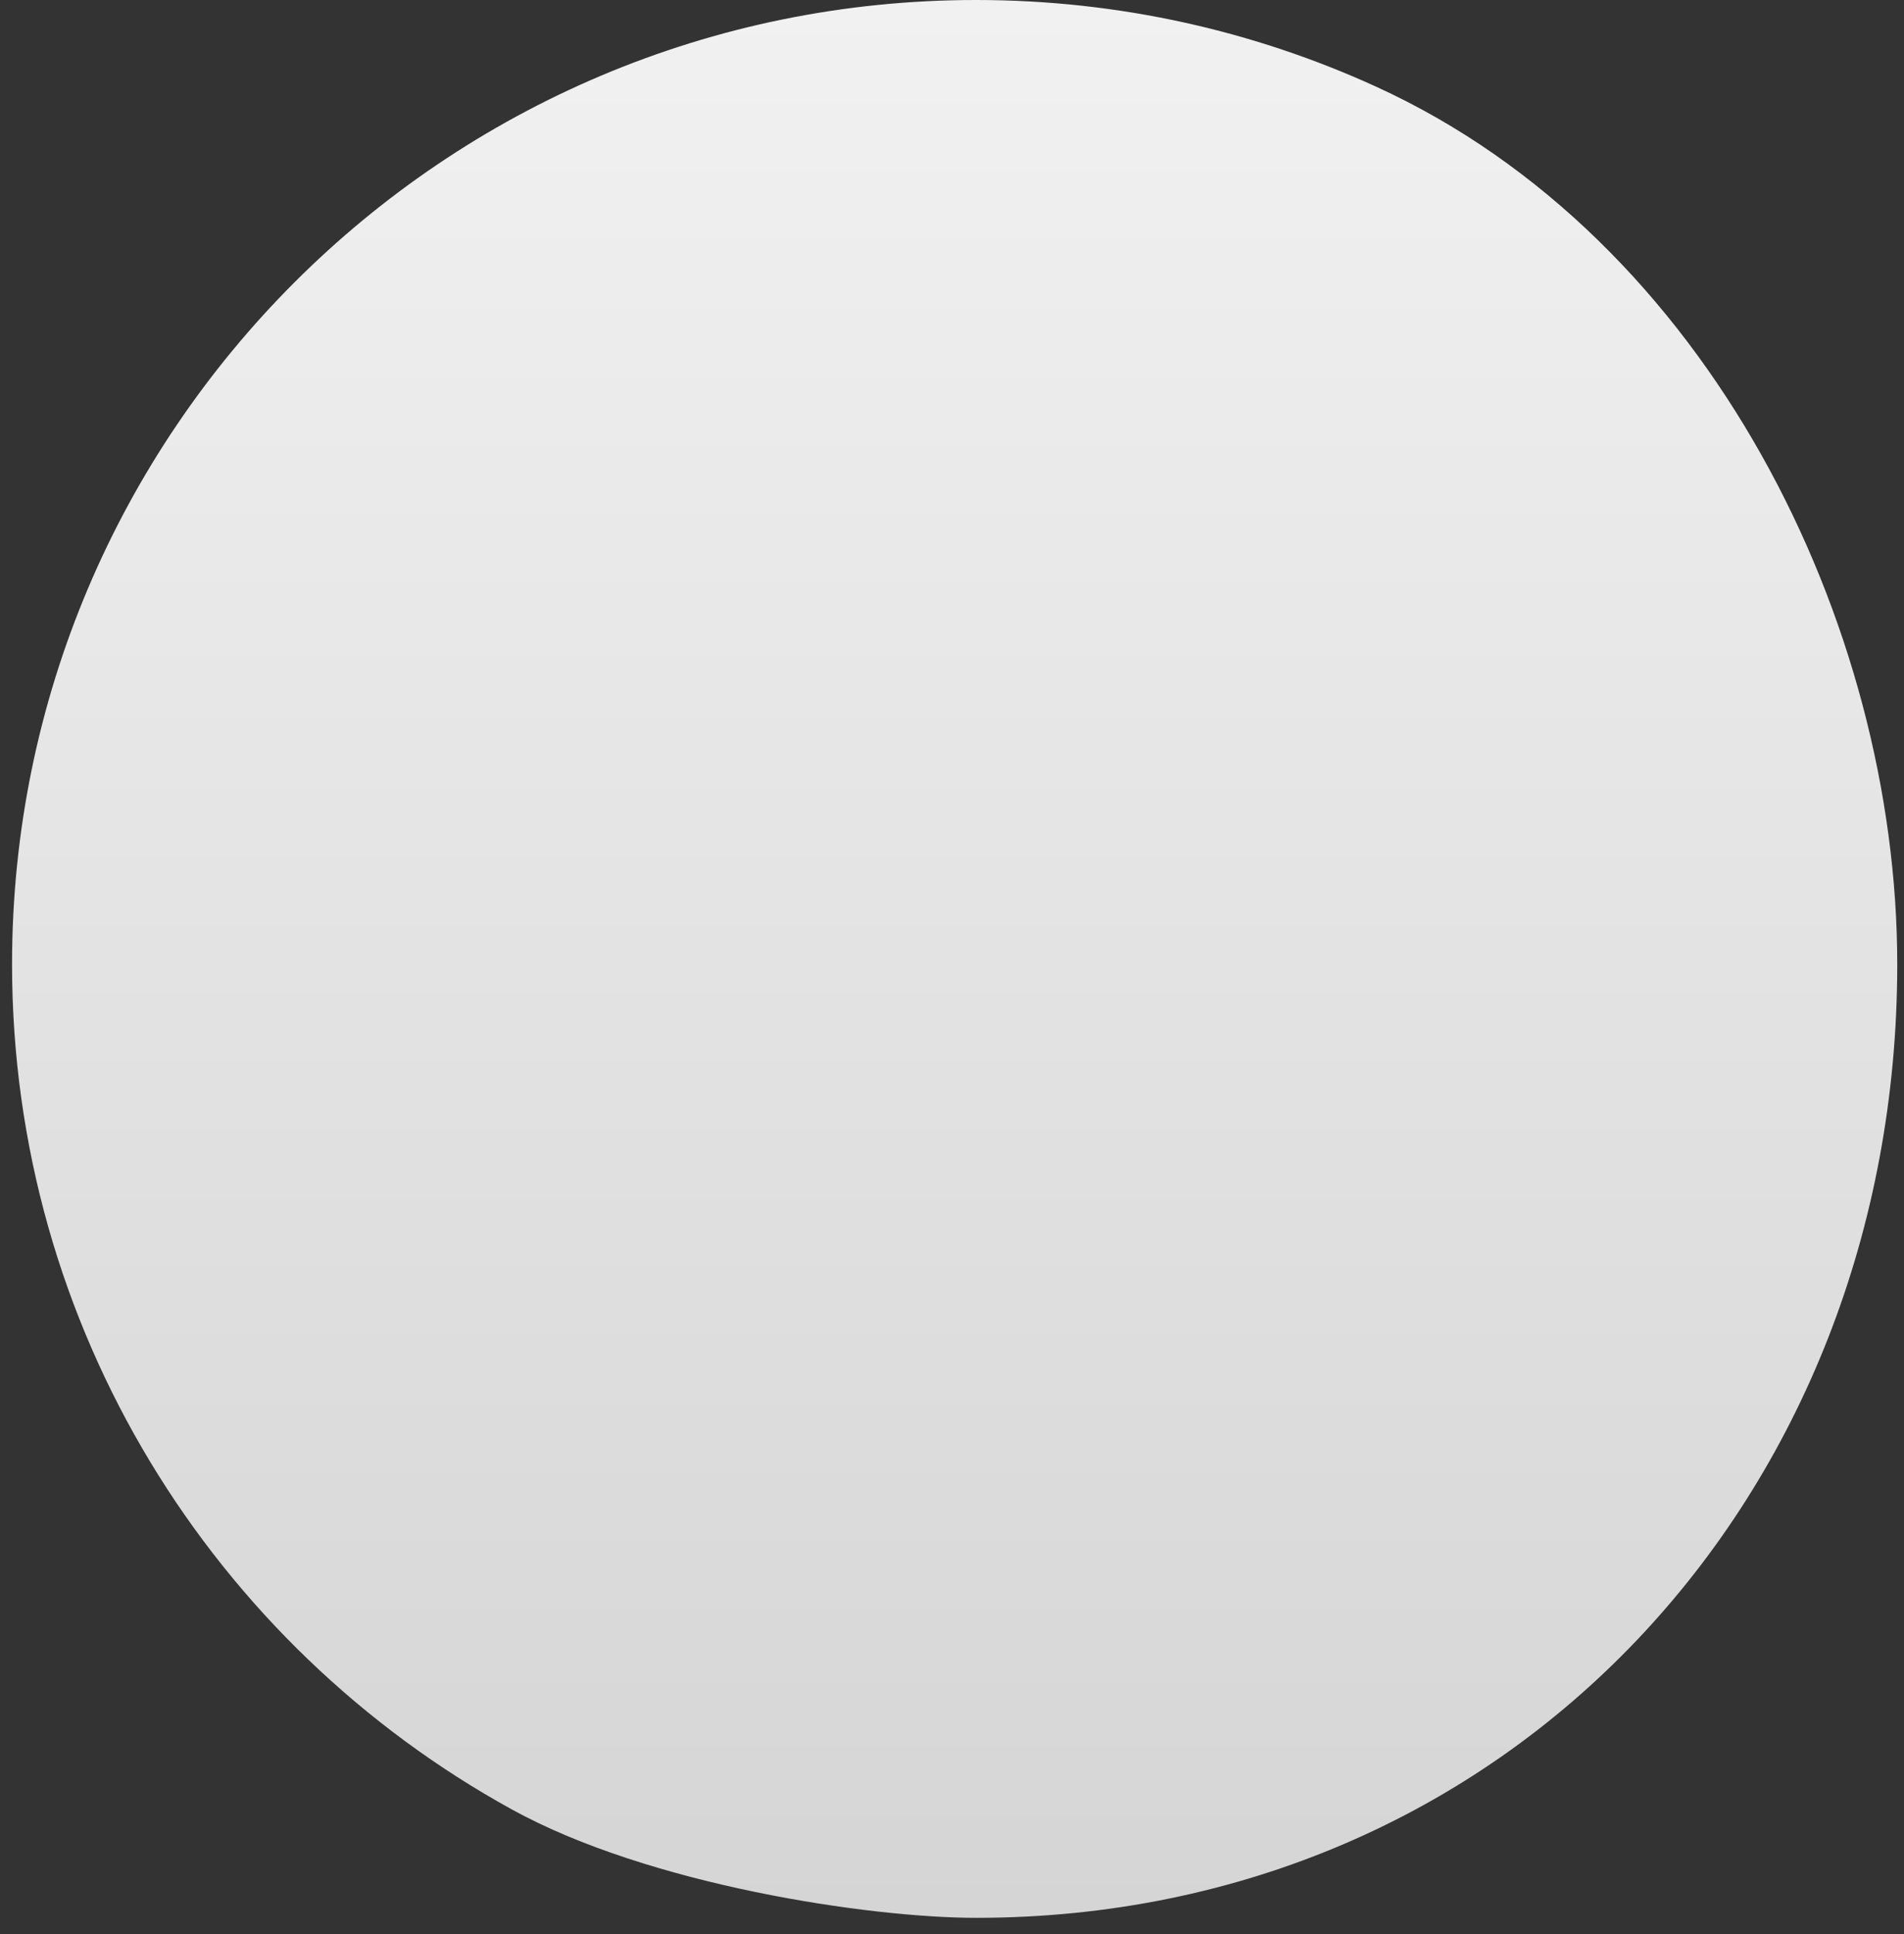 <svg width="64" height="65" viewBox="0 0 64 65" fill="none" xmlns="http://www.w3.org/2000/svg">
<rect x="0" y="0" width="64" height="65" fill="#333333" stroke="none"/>
<path d="M63.773 32.405C63.773 50.302 50.707 64.455 32.81 64.455C29.227 64.455 21.833 63.36 17.204 60.812C7.19 55.299 0.405 44.644 0.405 32.405C0.405 14.508 14.913 0 32.81 0C37.607 0 42.16 1.042 46.256 2.913C57.442 8.021 63.773 20.989 63.773 32.405Z" fill="url(#paint0_linear_285_429)"/>
<defs>
<linearGradient id="paint0_linear_285_429" x1="32.089" y1="0" x2="32.089" y2="64.455" gradientUnits="userSpaceOnUse">
<stop stop-color="#F1F1F1"/>
<stop offset="1" stop-color="#D5D5D5"/>
</linearGradient>
</defs>
</svg>
